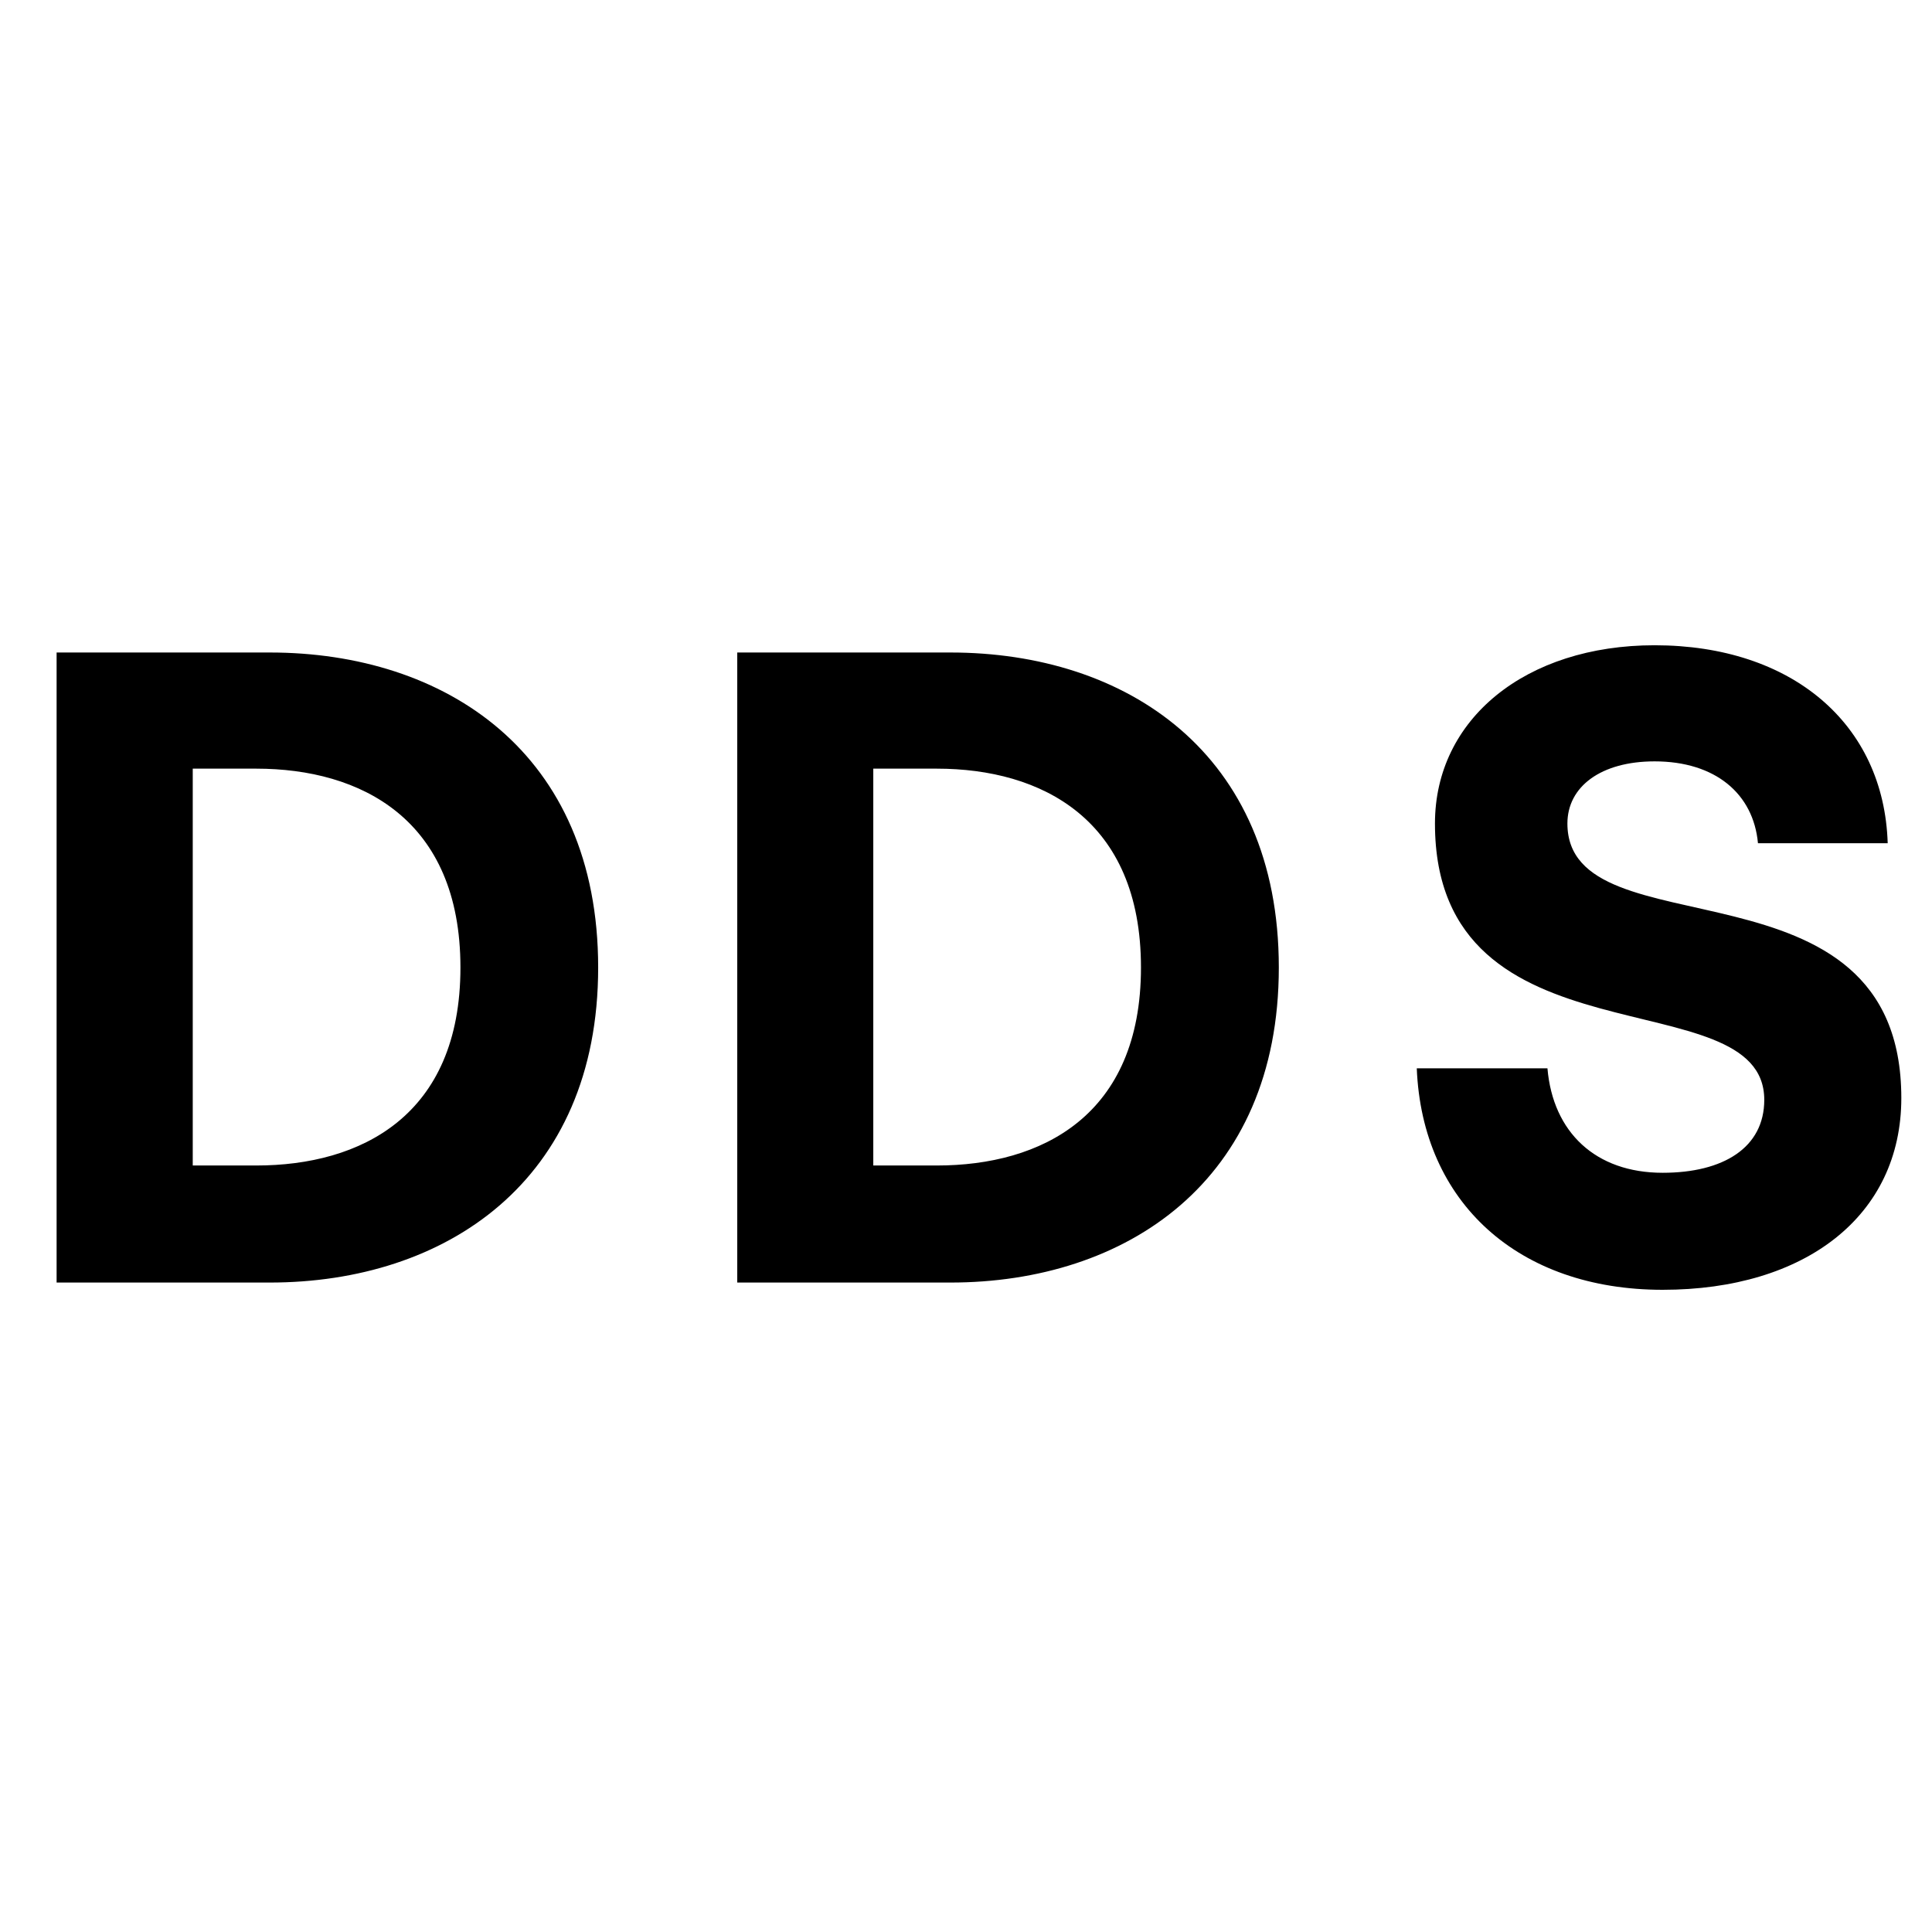 <svg xmlns="http://www.w3.org/2000/svg" viewBox="0 0 512 512" fill="none">
    <path
        d="M15 172.92h56.5c46.4 0 87.02 26.48 87.02 83.48 0 56.77-40.62 83.49-87.03 83.49H15V172.91Zm52.92 135.95c27.65 0 54.1-13.13 54.1-52.47 0-39.36-26.45-52.7-54.1-52.7H51.08v105.17h16.84ZM195.38 172.92h56.5c46.4 0 87.02 26.48 87.02 83.48 0 56.77-40.65 83.49-87.03 83.49h-56.49V172.91Zm52.89 135.95c27.66 0 54.1-13.13 54.1-52.47 0-39.36-26.44-52.7-54.1-52.7h-16.84v105.17h16.84ZM375.46 283.12h34.63c1.45 16.95 12.75 27.68 30.53 27.68 16.12 0 26.93-6.68 26.93-19.33 0-32.7-87.27-7.63-87.27-73.23 0-27.68 24.05-47.24 58.2-47.24 36.31 0 60.81 20.76 61.78 52.47h-34.38c-1.2-13.13-11.3-21.7-27.4-21.7-14.19 0-23.1 6.67-23.1 16.47 0 34.83 88.49 6.67 88.49 72.75 0 31.25-25.48 50.82-63.25 50.82-38.23 0-63.73-23.14-65.16-58.7Z" />
    <style>
        path {
            fill: #000;
        }

        @media (prefers-color-scheme: dark) {
            path {
                fill: #FFF;
            }
        }
    </style>
</svg>